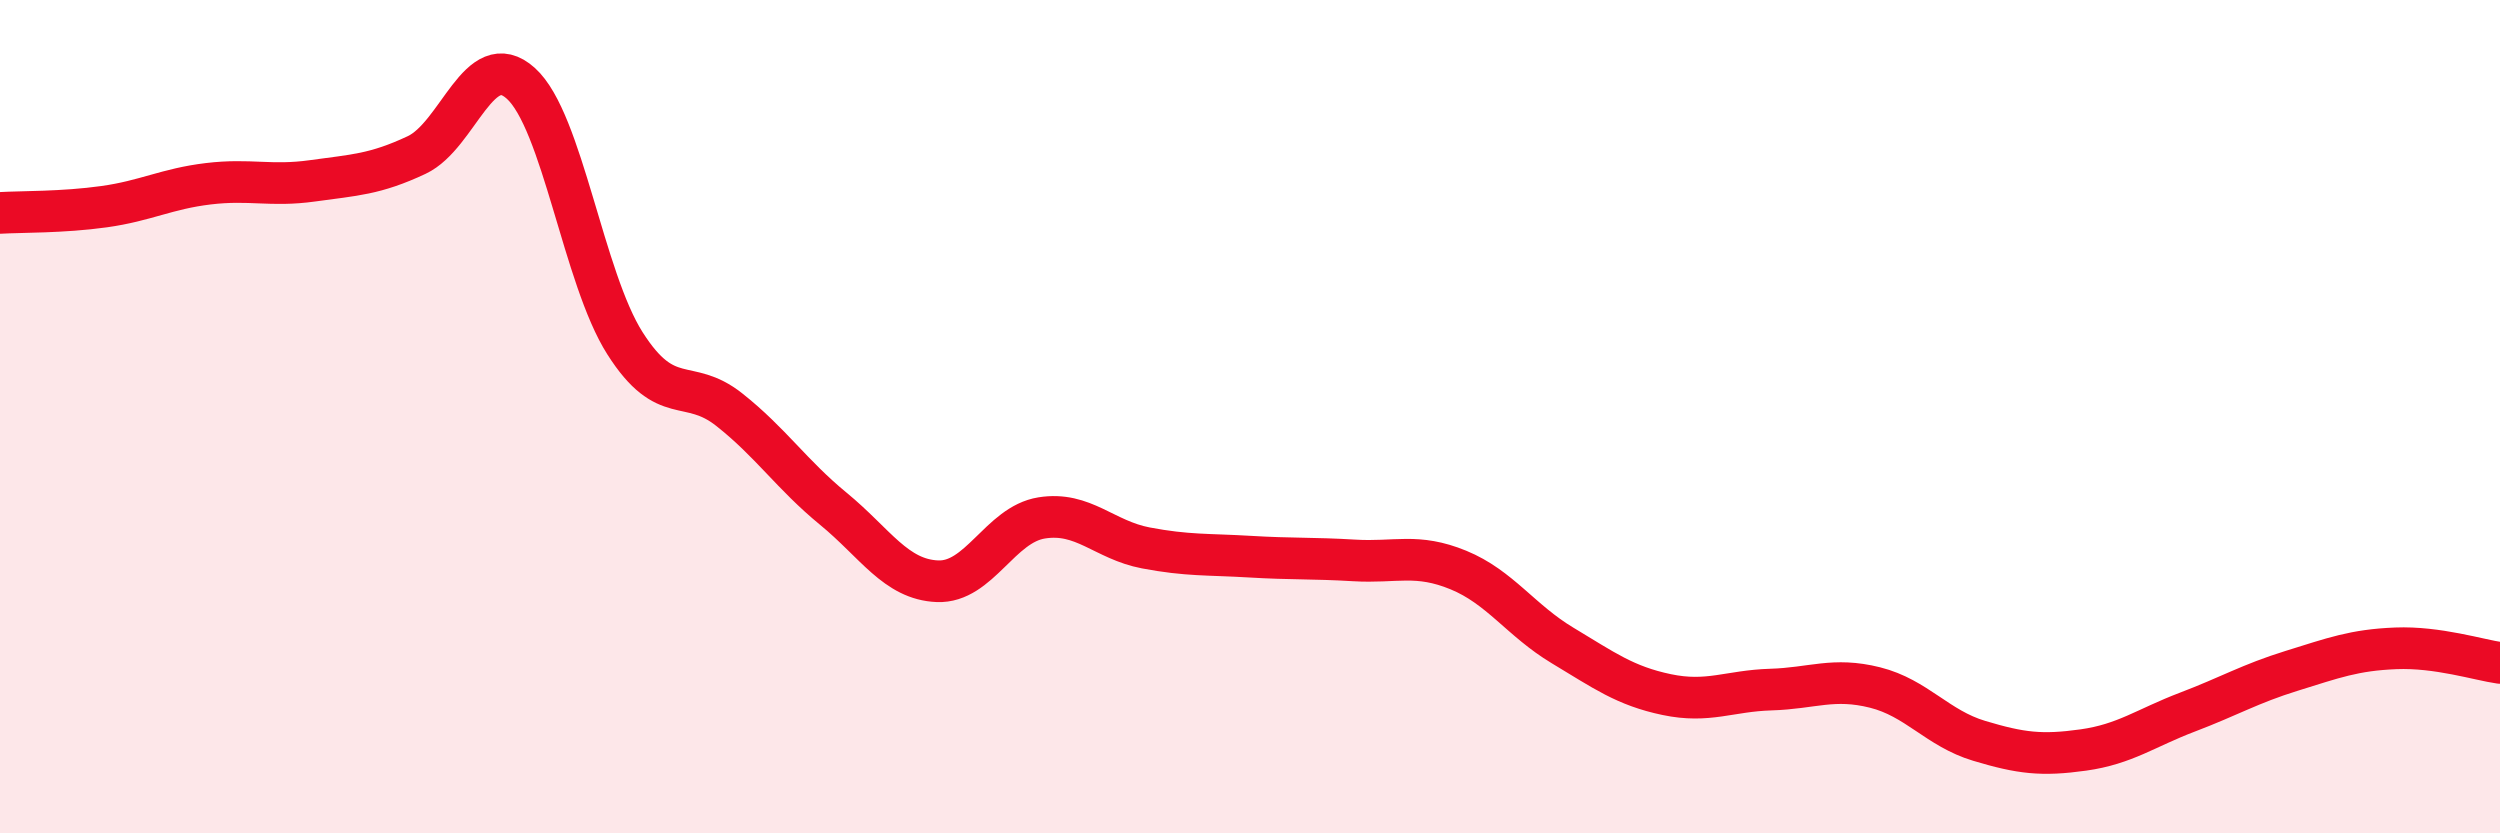 
    <svg width="60" height="20" viewBox="0 0 60 20" xmlns="http://www.w3.org/2000/svg">
      <path
        d="M 0,5.11 C 0.5,5.08 1.5,5.1 2.5,4.96 C 3.5,4.82 4,4.53 5,4.41 C 6,4.29 6.5,4.48 7.5,4.34 C 8.5,4.2 9,4.19 10,3.72 C 11,3.25 11.5,1.1 12.5,2 C 13.5,2.9 14,6.67 15,8.24 C 16,9.81 16.5,9.04 17.5,9.83 C 18.5,10.62 19,11.39 20,12.21 C 21,13.03 21.5,13.91 22.5,13.95 C 23.5,13.99 24,12.59 25,12.43 C 26,12.27 26.5,12.96 27.5,13.15 C 28.5,13.34 29,13.3 30,13.36 C 31,13.42 31.5,13.39 32.5,13.45 C 33.5,13.51 34,13.27 35,13.68 C 36,14.09 36.5,14.89 37.5,15.49 C 38.5,16.09 39,16.46 40,16.67 C 41,16.88 41.5,16.58 42.5,16.55 C 43.5,16.52 44,16.25 45,16.5 C 46,16.75 46.5,17.48 47.5,17.78 C 48.5,18.08 49,18.14 50,18 C 51,17.86 51.5,17.47 52.5,17.09 C 53.5,16.71 54,16.41 55,16.1 C 56,15.79 56.5,15.6 57.5,15.56 C 58.5,15.52 59.5,15.84 60,15.91L60 20L0 20Z"
        fill="#EB0A25"
        opacity="0.1"
        stroke-linecap="round"
        stroke-linejoin="round"
      />
      <path
        d="M 0,5.11 C 0.5,5.08 1.5,5.1 2.5,4.96 C 3.5,4.82 4,4.53 5,4.41 C 6,4.29 6.5,4.48 7.5,4.34 C 8.5,4.2 9,4.19 10,3.72 C 11,3.25 11.5,1.1 12.5,2 C 13.5,2.9 14,6.67 15,8.24 C 16,9.81 16.5,9.04 17.5,9.83 C 18.5,10.62 19,11.39 20,12.21 C 21,13.03 21.5,13.91 22.5,13.95 C 23.5,13.99 24,12.59 25,12.43 C 26,12.27 26.5,12.96 27.5,13.15 C 28.5,13.34 29,13.3 30,13.36 C 31,13.42 31.5,13.39 32.5,13.45 C 33.5,13.51 34,13.27 35,13.68 C 36,14.09 36.5,14.89 37.5,15.49 C 38.5,16.09 39,16.46 40,16.67 C 41,16.88 41.5,16.58 42.5,16.55 C 43.5,16.52 44,16.25 45,16.5 C 46,16.75 46.5,17.48 47.5,17.78 C 48.5,18.08 49,18.14 50,18 C 51,17.86 51.5,17.47 52.5,17.09 C 53.5,16.71 54,16.41 55,16.1 C 56,15.79 56.5,15.6 57.5,15.56 C 58.5,15.52 59.5,15.84 60,15.91"
        stroke="#EB0A25"
        stroke-width="1"
        fill="none"
        stroke-linecap="round"
        stroke-linejoin="round"
      />
    </svg>
  